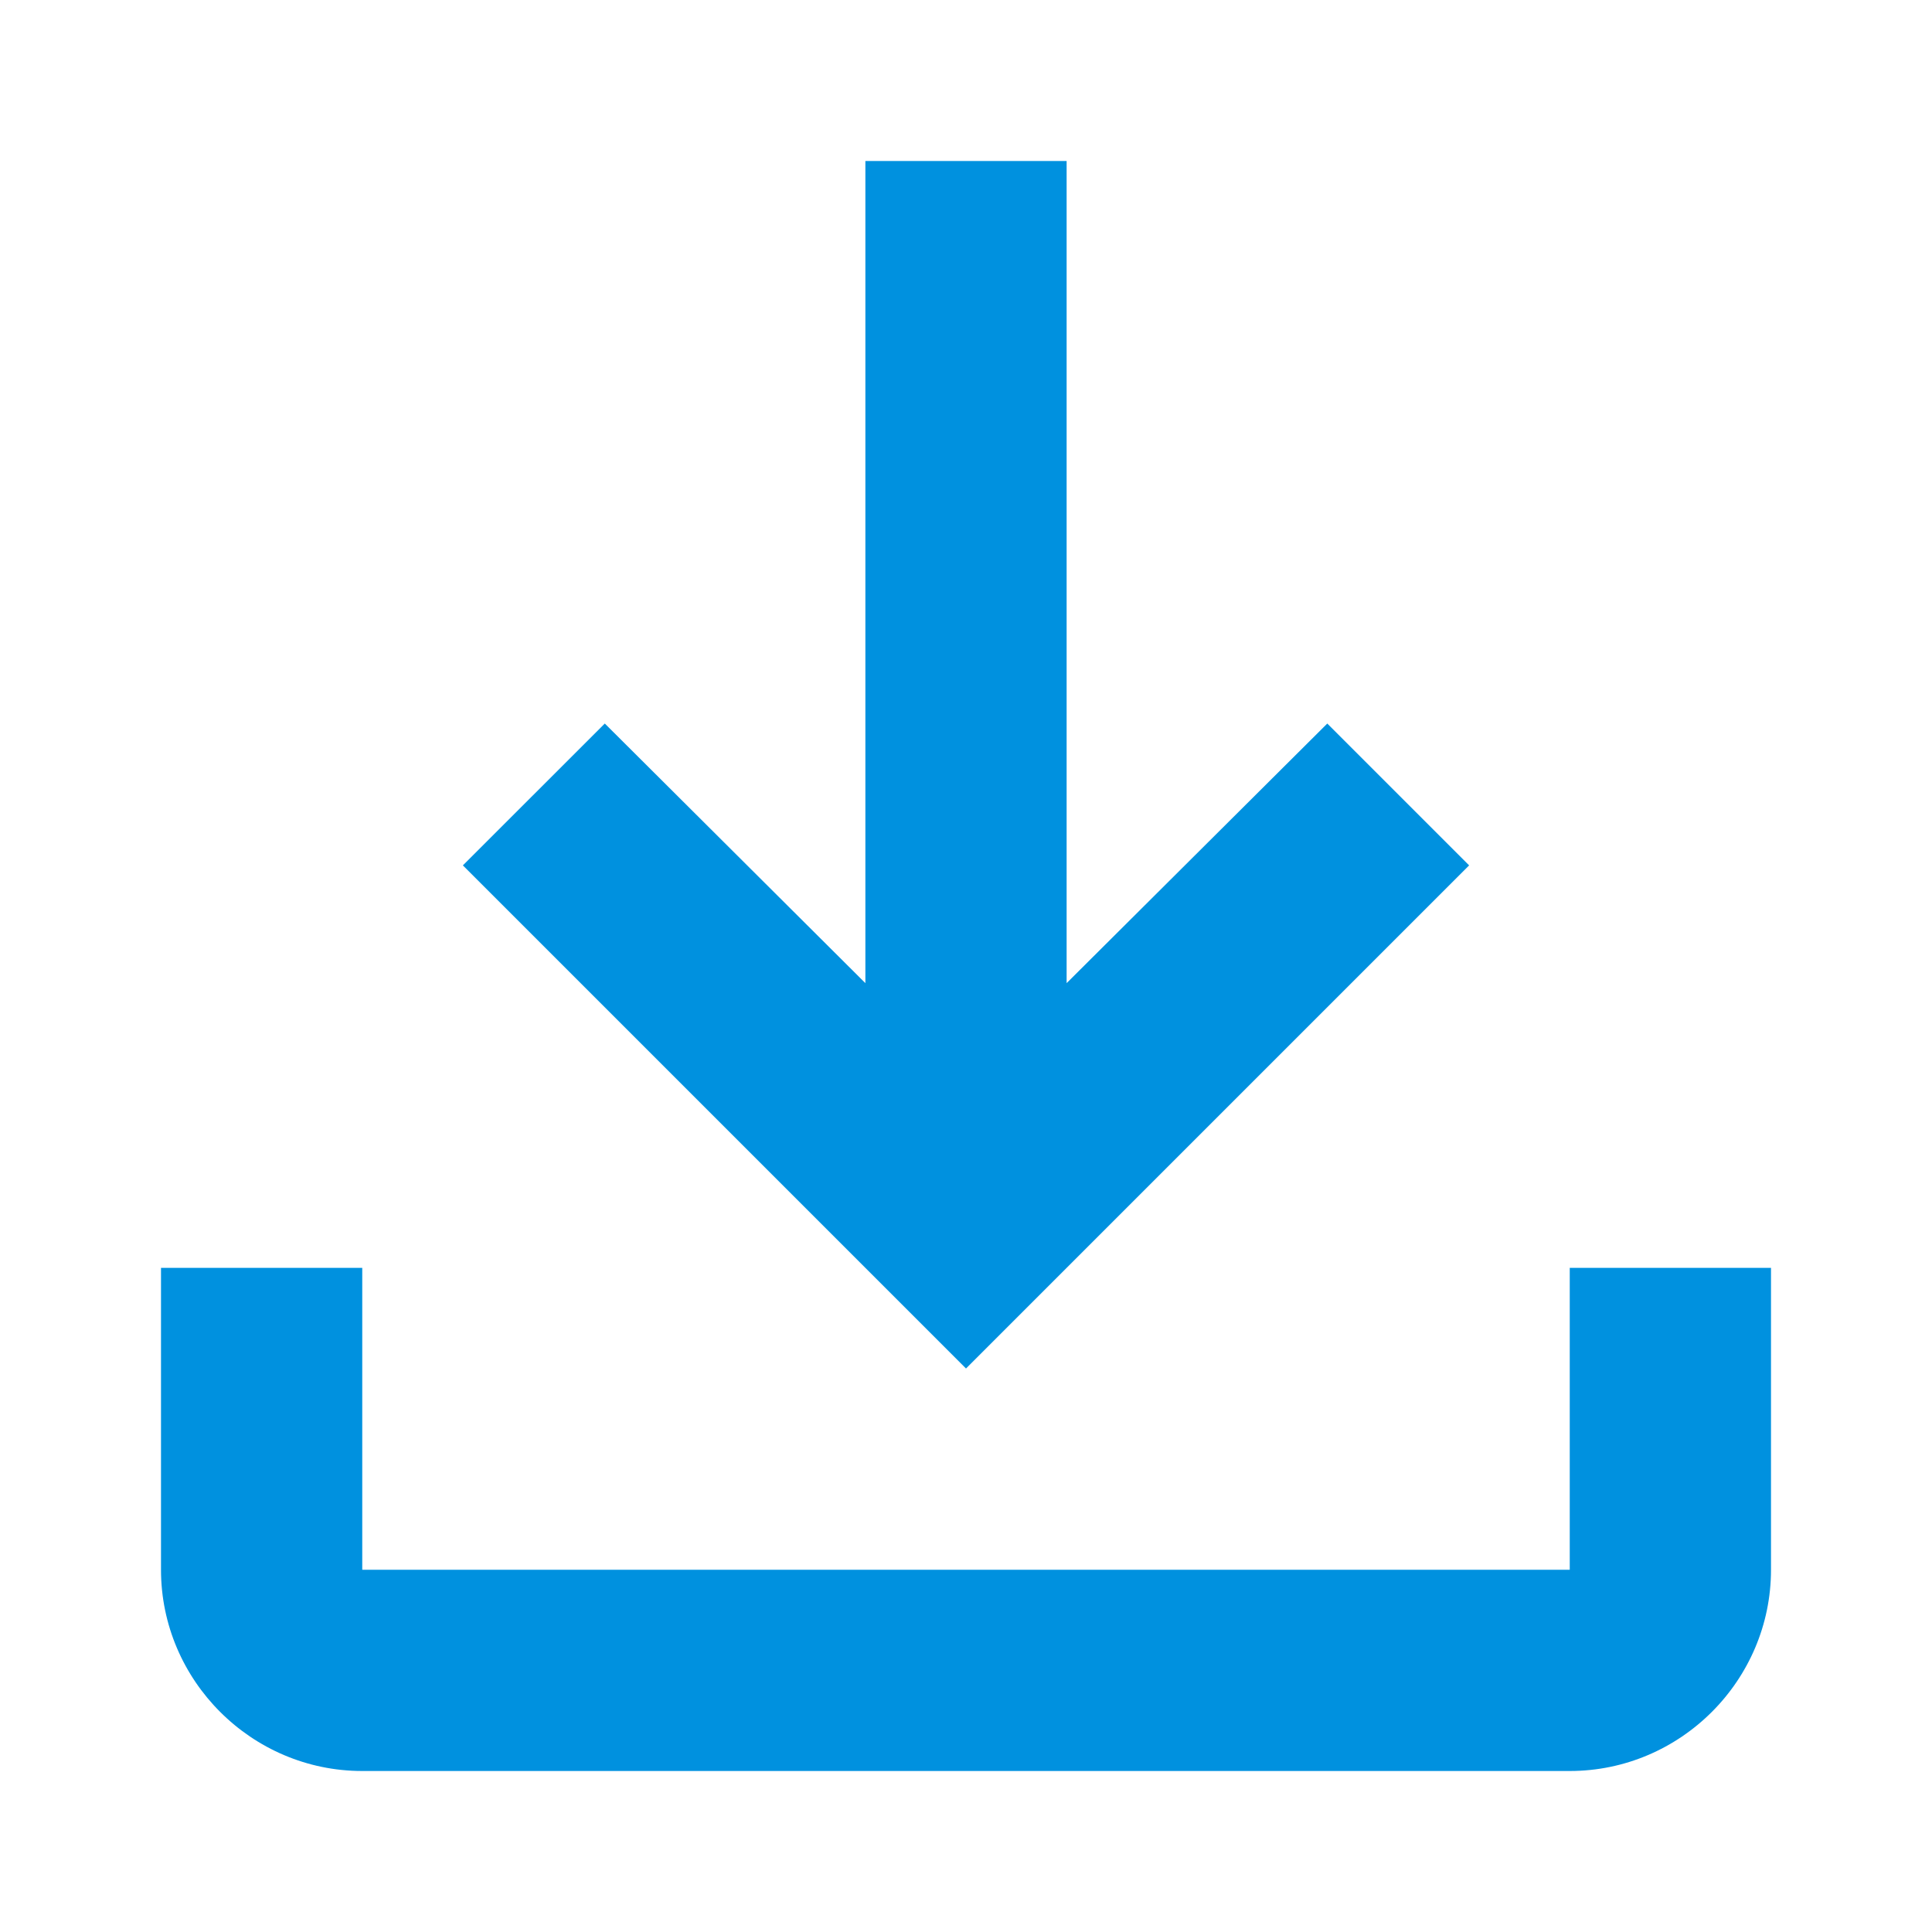 <?xml version="1.0" encoding="UTF-8"?>
<svg width="24px" height="24px" viewBox="0 0 24 24" version="1.1" xmlns="http://www.w3.org/2000/svg" xmlns:xlink="http://www.w3.org/1999/xlink">
    <title>Icon - Download</title>
    <g id="🖥️-SIte-Publico---Afiliate" stroke="none" stroke-width="1" fill="none" fill-rule="evenodd">
        <g id="Pagina---afiliate" transform="translate(-1009, -1143)">
            <g id="Icon---Download" transform="translate(1009, 1143)">
                <rect id="Rectangle" x="0" y="0" width="24" height="24"></rect>
                <path d="M19.5,15.75 L19.5,19.5 L4.5,19.5 L4.5,15.75 L2,15.75 L2,19.5 C2,20.875 3.125,22 4.5,22 L19.5,22 C20.875,22 22,20.875 22,19.5 L22,15.75 L19.5,15.75 Z M18.25,10.75 L16.488,8.988 L13.25,12.213 L13.25,2 L10.75,2 L10.75,12.213 L7.513,8.988 L5.75,10.75 L12,17 L18.25,10.75 Z" id="Shape" fill="#0091DF" fill-rule="nonzero"></path>
            </g>
        </g>
    </g>
</svg>